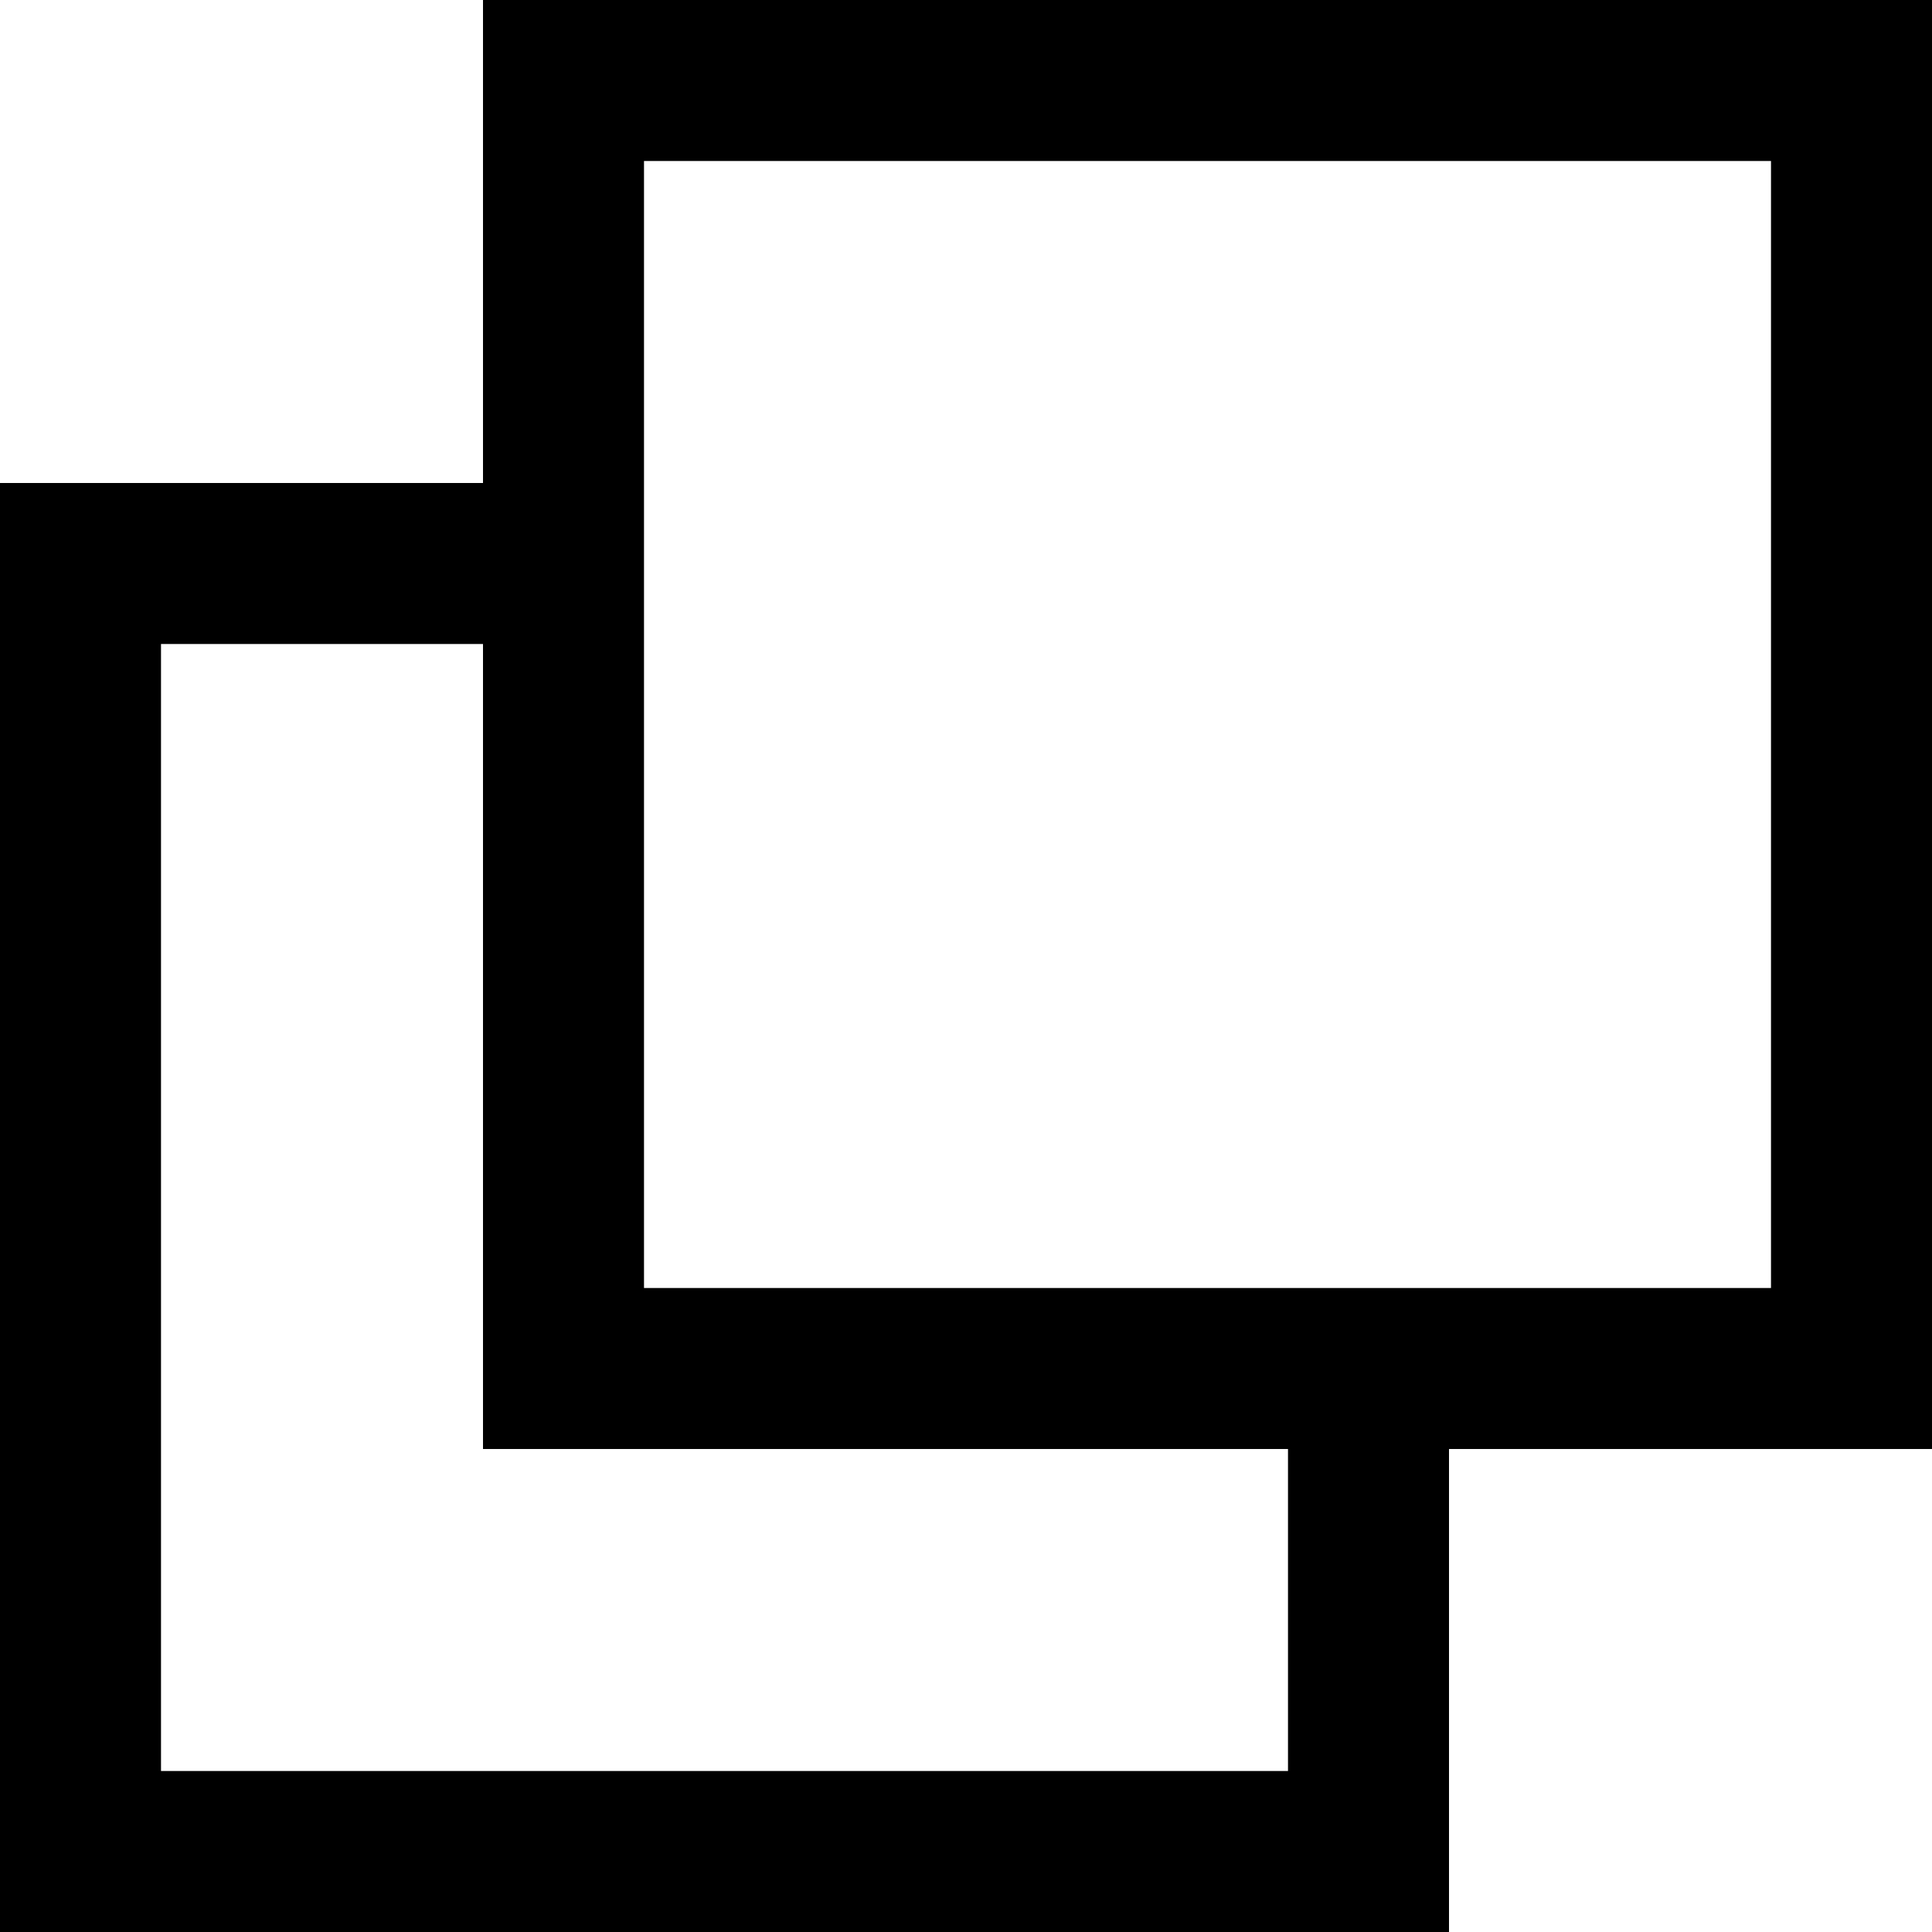 <?xml version="1.0" encoding="UTF-8"?><svg id="_イヤー_2" xmlns="http://www.w3.org/2000/svg" viewBox="0 0 12 12"><defs><style>.cls-1{fill:none;stroke:#000;stroke-miterlimit:10;}</style></defs><g id="main"><g><rect class="cls-1" x="3.5" y=".5" width="8" height="8"/><polyline class="cls-1" points="8.5 9 8.5 11.5 .5 11.5 .5 3.5 3 3.5"/></g></g></svg>